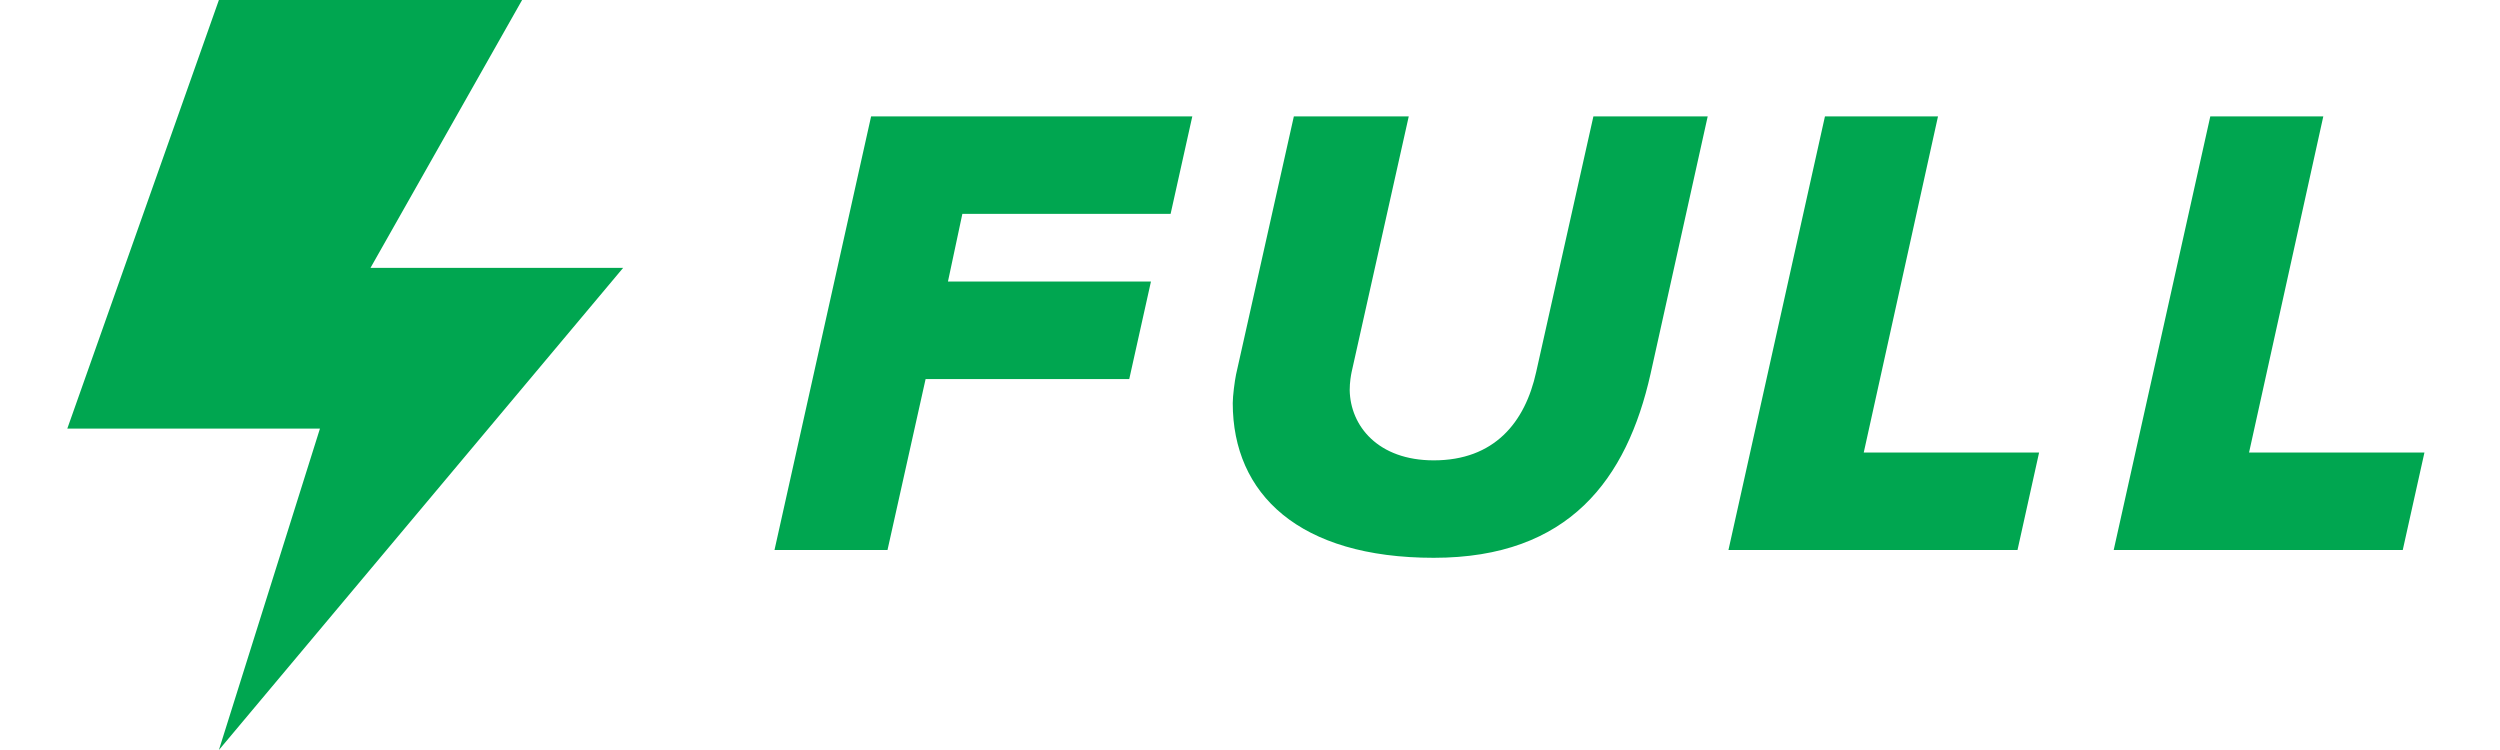 <svg width="50" height="15" viewBox="0 0 50 15" fill="none" xmlns="http://www.w3.org/2000/svg">
<g clip-path="url(#clip0_1_85)">
<path d="M4.378 0H10.442L7.41 5.357H12.463L4.378 15L6.399 8.572H1.346L4.378 0ZM17.75 11H15.49L17.422 2.328H23.846L23.412 4.278H19.247L18.959 5.631H23.019L22.585 7.581H18.512L17.75 11ZM28.675 11.156C25.982 11.156 24.655 9.882 24.655 8.062C24.655 7.919 24.694 7.62 24.721 7.49L25.877 2.328H28.175L27.033 7.438C27.019 7.503 26.994 7.645 26.994 7.802C27.006 8.518 27.559 9.207 28.675 9.207C29.884 9.207 30.502 8.452 30.724 7.438L31.868 2.328H34.154L33.011 7.477C32.538 9.583 31.382 11.156 28.675 11.156ZM40.35 11H34.569L36.499 2.328H38.76L37.275 9.05H40.782L40.35 11ZM48.055 11H42.274L44.206 2.328H46.466L44.981 9.05H48.489L48.055 11Z" fill="#00A650"/>
</g>
<defs>
<clipPath id="clip0_1_85">
<rect width="47.308" height="15" fill="white" transform="translate(1.346)"/>
</clipPath>
</defs>
</svg>
